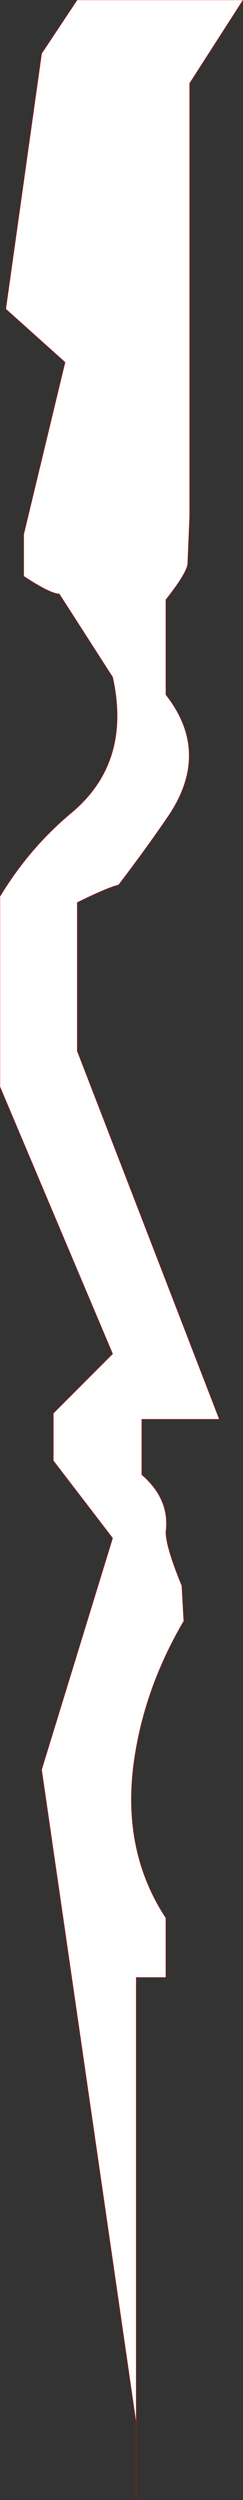 <?xml version="1.0" encoding="UTF-8" standalone="no"?>
<svg xmlns:xlink="http://www.w3.org/1999/xlink" height="382.7px" width="37.3px" xmlns="http://www.w3.org/2000/svg">
  <rect width="100%" height="100%" fill="#333333" stroke="none"/>
  <g transform="matrix(1.0, 0.0, 0.0, 1.0, 20.0, 228.15)">
    <path d="M17.3 -228.15 L9.1 -215.4 9.1 -149.05 8.8 -141.85 Q8.65 -140.4 5.45 -136.35 L5.45 -121.8 Q12.45 -112.9 5.75 -103.1 2.25 -98.0 -1.8 -92.7 -3.6 -92.25 -8.15 -90.0 L-8.15 -67.25 13.65 -10.9 1.75 -10.9 1.75 -2.4 Q6.1 1.35 5.45 6.35 5.45 8.65 7.9 14.6 L8.2 20.0 Q2.0 30.55 0.5 42.0 -1.2 55.35 5.45 65.45 L5.45 74.55 0.9 74.55 0.9 142.7 -13.6 42.75 -2.7 7.3 -11.8 -4.55 -11.8 -11.8 -2.7 -20.9 -20.0 -61.8 -20.0 -90.9 Q-15.5 -98.35 -9.0 -103.75 0.2 -111.45 -2.7 -124.5 L-10.9 -137.25 Q-12.25 -137.25 -16.35 -139.95 L-16.35 -146.35 -10.0 -172.7 -19.1 -180.85 -13.6 -219.95 -8.15 -228.15 17.3 -228.15" fill="#ffffff" fill-rule="evenodd" stroke="none"/>
    <path d="M17.3 -228.15 L-8.15 -228.15 -13.6 -219.95 -19.1 -180.85 -10.0 -172.7 -16.35 -146.35 -16.35 -139.95 Q-12.25 -137.25 -10.9 -137.25 L-2.7 -124.5 Q0.2 -111.45 -9.0 -103.75 -15.5 -98.35 -20.0 -90.9 L-20.0 -61.8 -2.7 -20.9 -11.8 -11.8 -11.8 -4.55 -2.7 7.3 -13.6 42.75 0.9 142.7 0.9 74.55 5.45 74.55 5.45 65.45 Q-1.2 55.35 0.5 42.0 2.0 30.55 8.2 20.0 L7.9 14.6 Q5.45 8.65 5.45 6.35 6.1 1.35 1.75 -2.4 L1.75 -10.9 13.65 -10.9 -8.15 -67.25 -8.15 -90.0 Q-3.6 -92.25 -1.8 -92.7 2.25 -98.0 5.75 -103.1 12.45 -112.9 5.45 -121.8 L5.45 -136.35 Q8.65 -140.4 8.8 -141.85 L9.1 -149.05 9.1 -215.4 17.3 -228.15 M0.9 142.7 L0.9 154.55" fill="none" stroke="#ff0000" stroke-linecap="round" stroke-linejoin="round" stroke-width="0.05"/>
  </g>
</svg>

